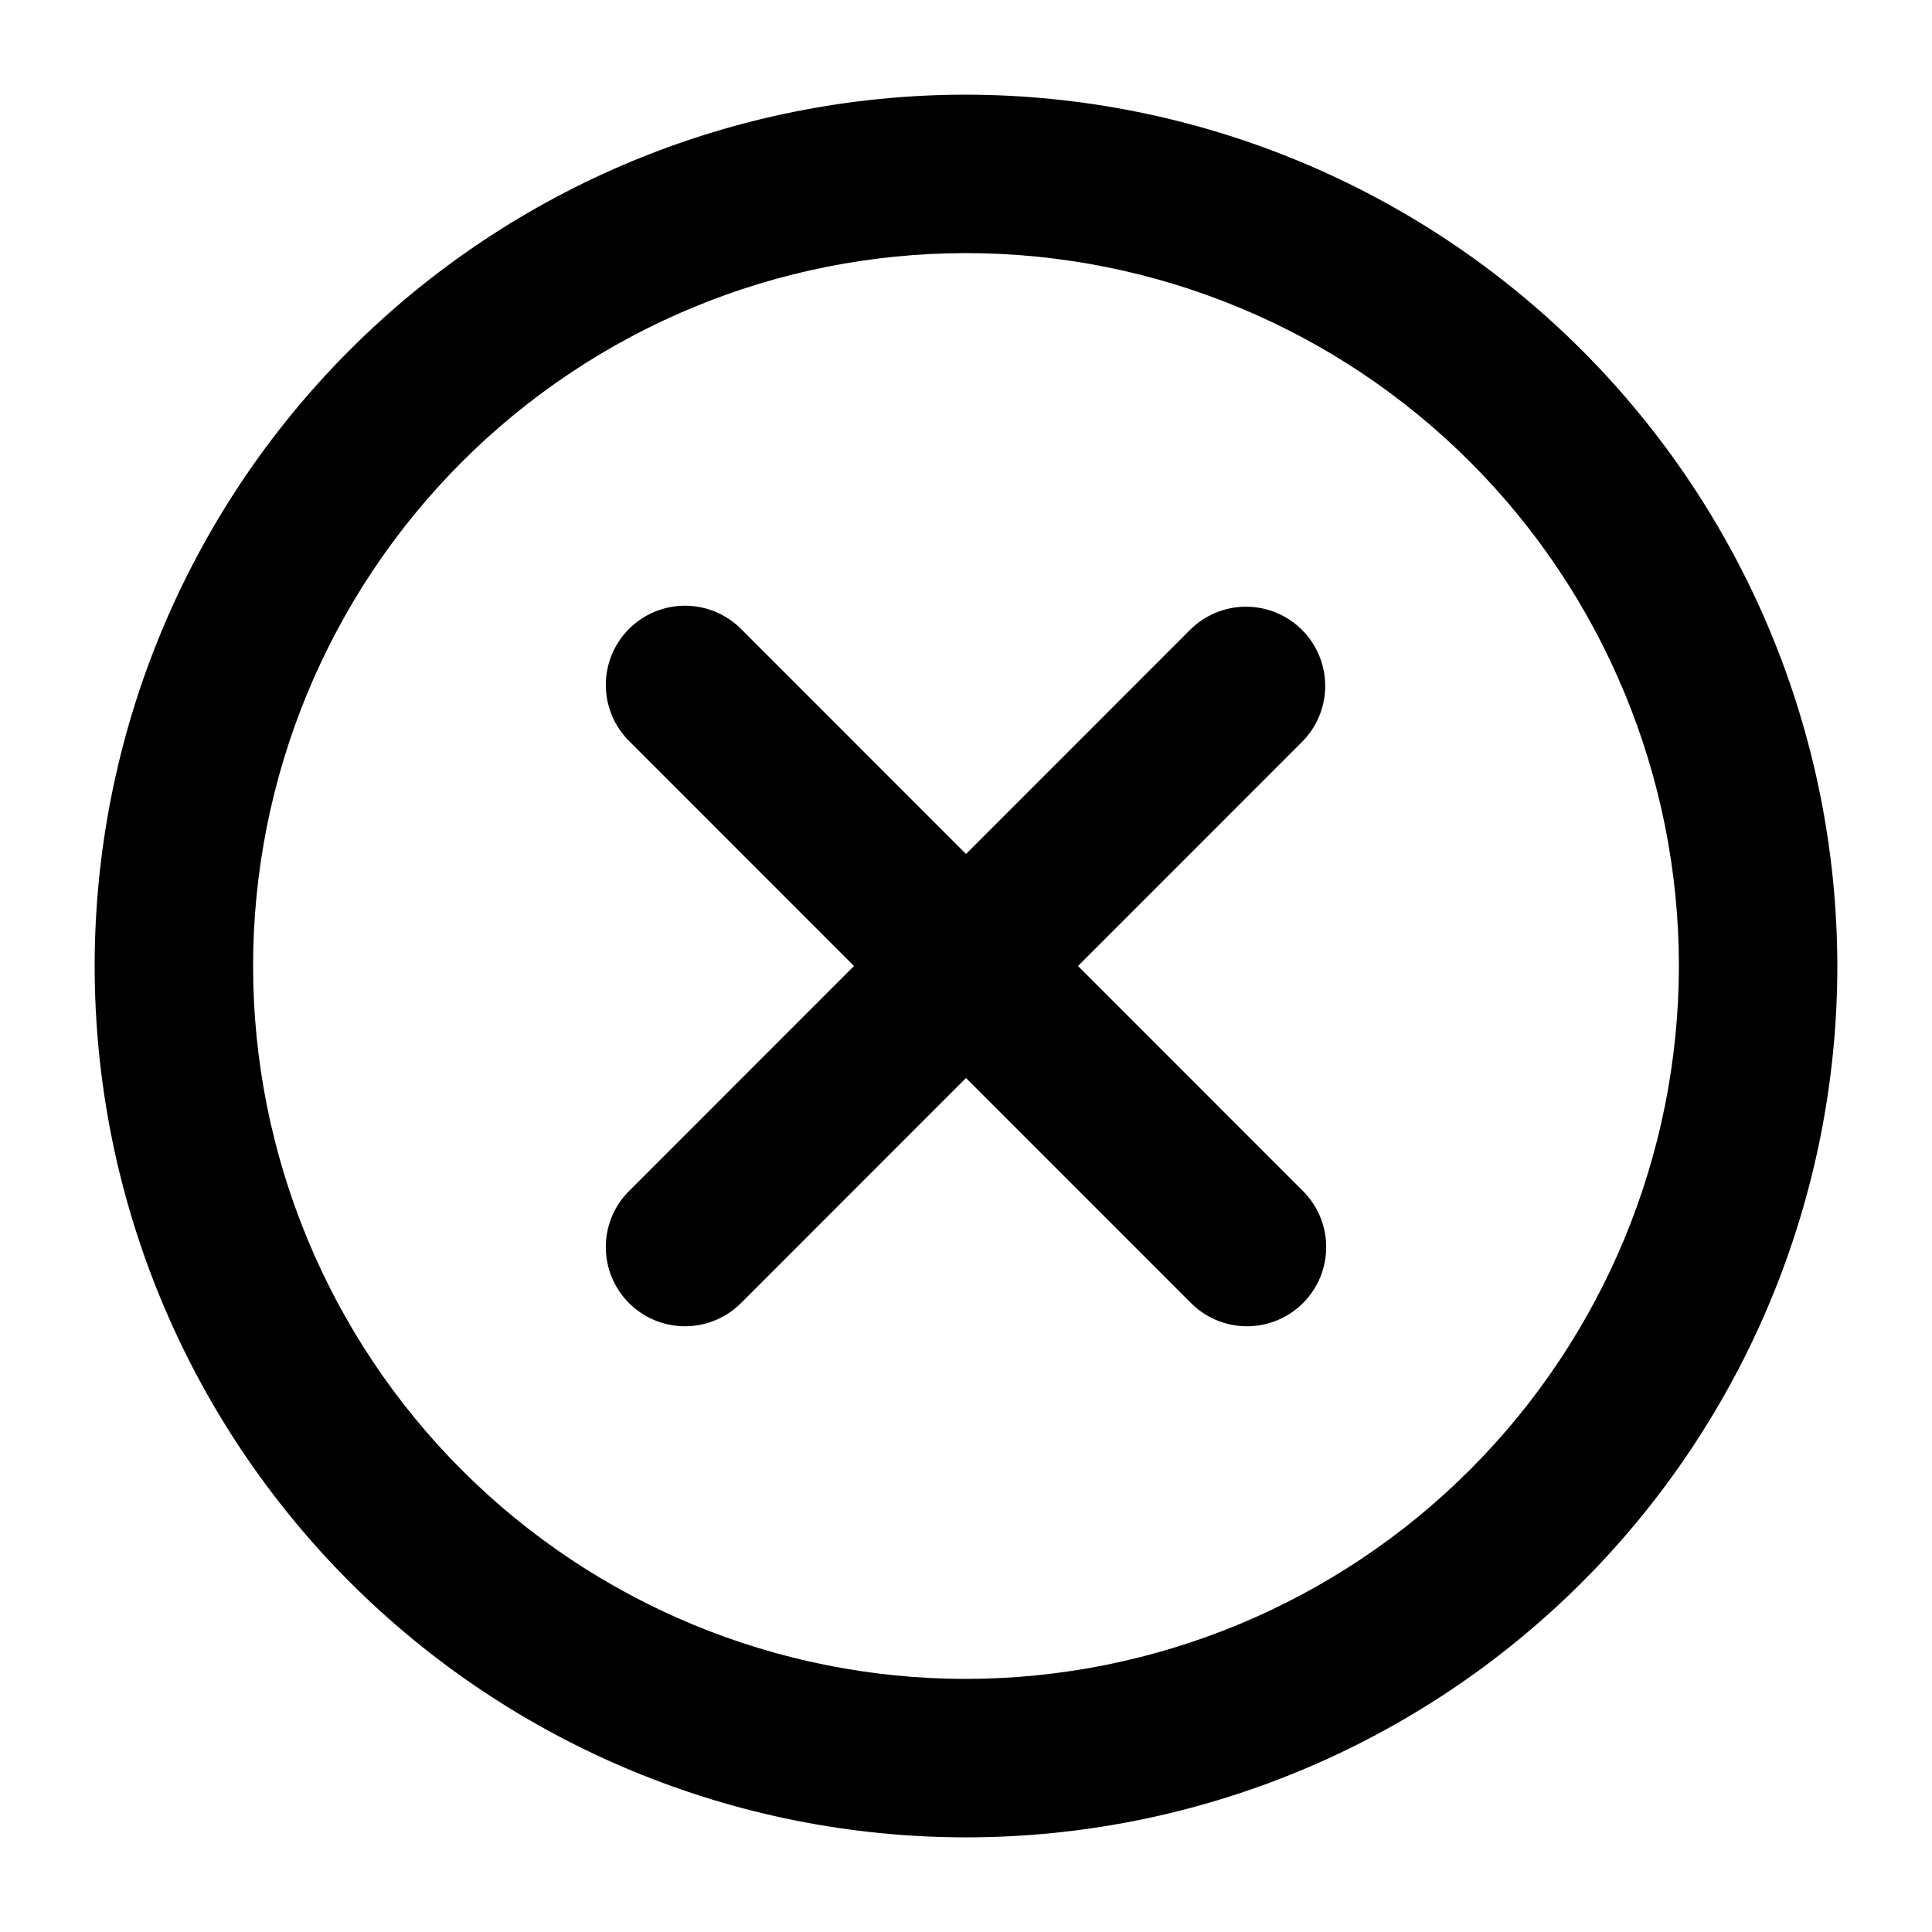<?xml version="1.0" encoding="UTF-8"?>
<!-- Uploaded to: ICON Repo, www.svgrepo.com, Generator: ICON Repo Mixer Tools -->
<svg fill="#000000" width="800px" height="800px" version="1.1" viewBox="144 144 512 512" xmlns="http://www.w3.org/2000/svg">
 <g>
  <path d="m400 169.09c-61.242 0-119.98 24.328-163.28 67.633s-67.633 102.04-67.633 163.28 24.328 119.97 67.633 163.28c43.305 43.305 102.04 67.633 163.28 67.633s119.97-24.328 163.28-67.633c43.305-43.305 67.633-102.04 67.633-163.28-0.07-61.223-24.422-119.91-67.711-163.2-43.289-43.289-101.98-67.641-163.2-67.711zm0 419.84c-50.109 0-98.164-19.902-133.59-55.336-35.43-35.43-55.336-83.484-55.336-133.59 0-50.109 19.906-98.164 55.336-133.59s83.484-55.336 133.59-55.336c50.105 0 98.16 19.906 133.59 55.336 35.434 35.43 55.336 83.484 55.336 133.59-0.055 50.09-19.977 98.109-55.395 133.53-35.422 35.418-83.441 55.34-133.53 55.395z"/>
  <path d="m489.05 310.93c-3.938-3.938-9.273-6.148-14.84-6.148-5.566 0-10.906 2.211-14.844 6.148l-59.363 59.387-59.367-59.387c-3.91-4.051-9.285-6.359-14.918-6.41-5.629-0.047-11.043 2.168-15.023 6.148-3.984 3.984-6.199 9.398-6.148 15.027 0.047 5.629 2.356 11.004 6.406 14.918l59.367 59.387-59.367 59.387c-4.051 3.91-6.359 9.285-6.406 14.914-0.051 5.633 2.164 11.047 6.148 15.027 3.981 3.981 9.395 6.195 15.023 6.148 5.633-0.051 11.008-2.359 14.918-6.41l59.367-59.387 59.367 59.387h-0.004c3.914 4.051 9.289 6.359 14.918 6.41 5.629 0.047 11.043-2.168 15.027-6.148 3.981-3.981 6.195-9.395 6.144-15.027-0.047-5.629-2.356-11.004-6.406-14.914l-59.367-59.387 59.367-59.387c3.934-3.938 6.144-9.277 6.144-14.844 0-5.566-2.211-10.902-6.144-14.84z"/>
 </g>
</svg>